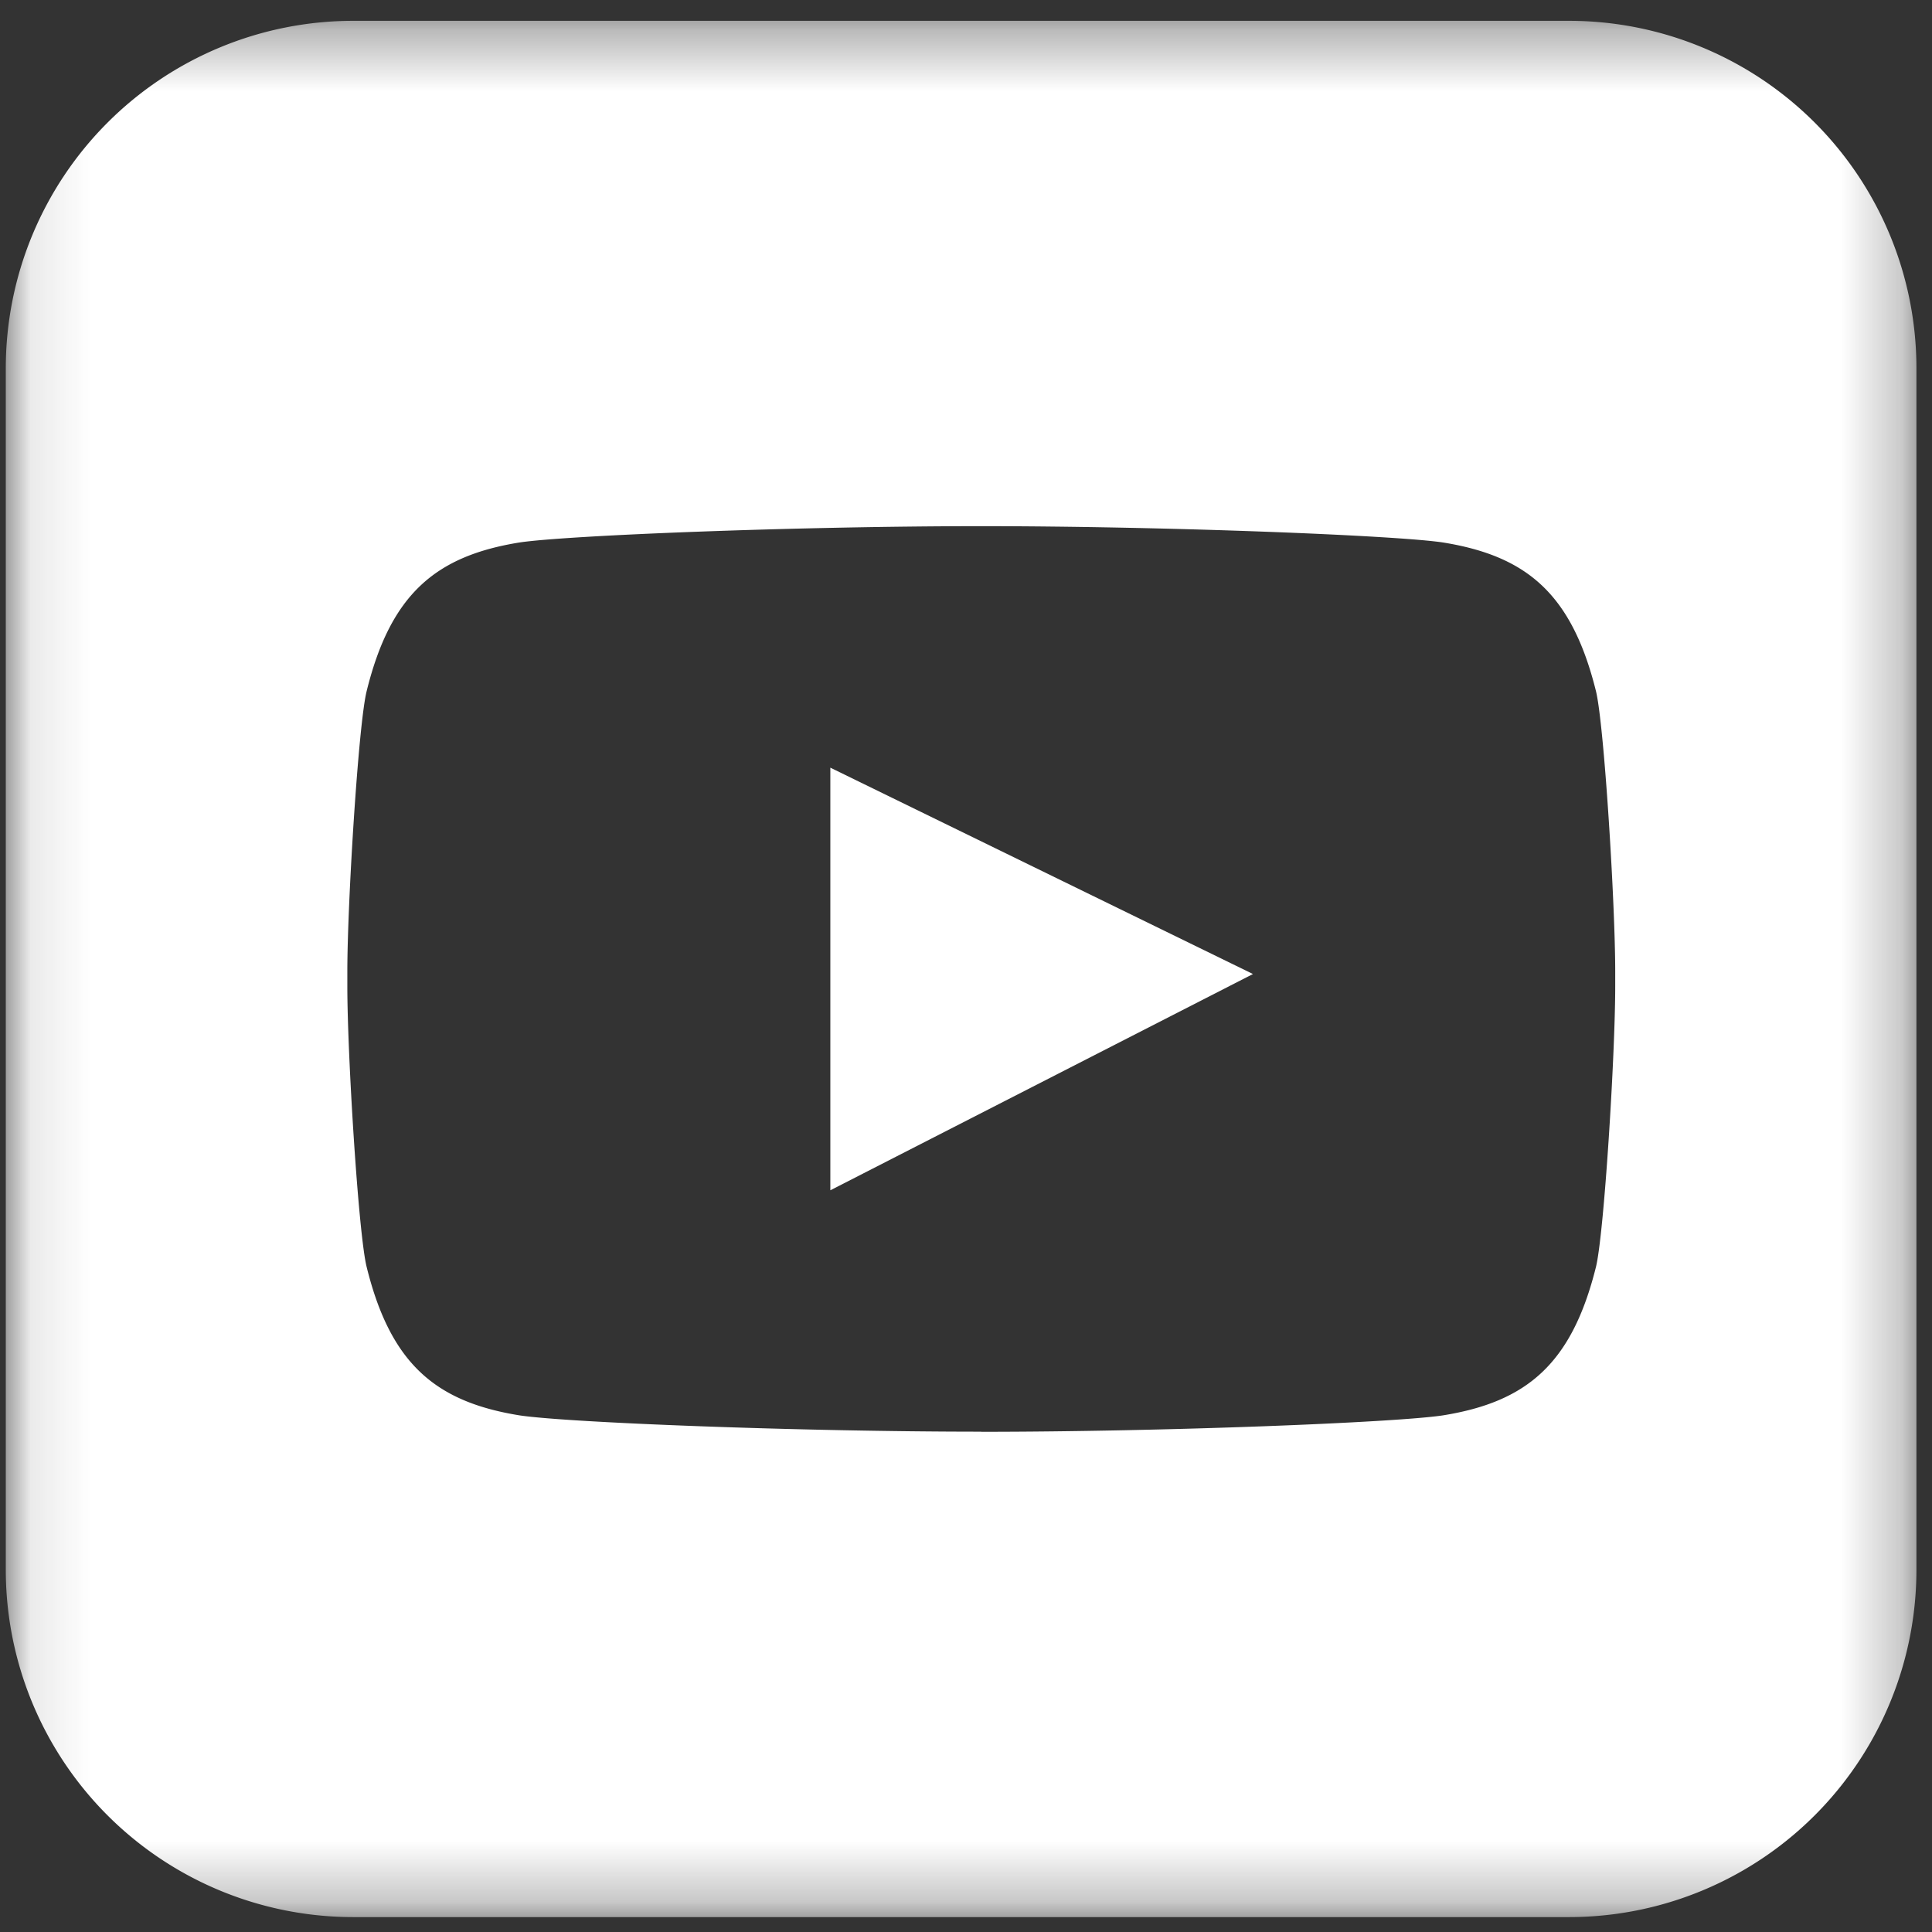<svg viewBox="0 0 32 32" width="32px" height="32px" xmlns="http://www.w3.org/2000/svg" xmlns:xlink="http://www.w3.org/1999/xlink">
    <rect x="0" y="0" width="32" height="32" fill="#333333" stroke="none"/>
    <defs>
        <path id="a" d="M.096.345h31.646v31.408H.096z"/>
    </defs>
    <g fill="none" fill-rule="evenodd">
        <g>
            <mask id="b" fill="#fff">
                <use xlink:href="#a"/>
            </mask>
            <path d="M26.753 16.34c0 1.133-.185 4.104-.319 4.645-.402 1.613-1.152 2.235-2.534 2.458-.796.12-4.617.272-7.655.272l.015-.002c-3.036 0-6.862-.15-7.655-.27-1.381-.223-2.134-.845-2.532-2.458-.136-.541-.32-3.512-.32-4.645v-.25c0-1.132.184-4.105.32-4.643.398-1.614 1.15-2.239 2.532-2.462.793-.119 4.613-.27 7.647-.27s6.854.151 7.648.27c1.382.223 2.132.844 2.534 2.462.134.538.319 3.511.319 4.642v.251zM25.989.345H5.85A5.755 5.755 0 0 0 .096 6.097V26a5.753 5.753 0 0 0 5.754 5.753h20.14A5.752 5.752 0 0 0 31.742 26V6.097A5.753 5.753 0 0 0 25.989.345z" fill="#FFF" fill-rule="nonzero" mask="url(#b)"/>
        </g>
        <path fill="#FFF" fill-rule="nonzero" d="m13.753 19.715 7-3.582-7-3.418z"/>
    </g>
</svg>
